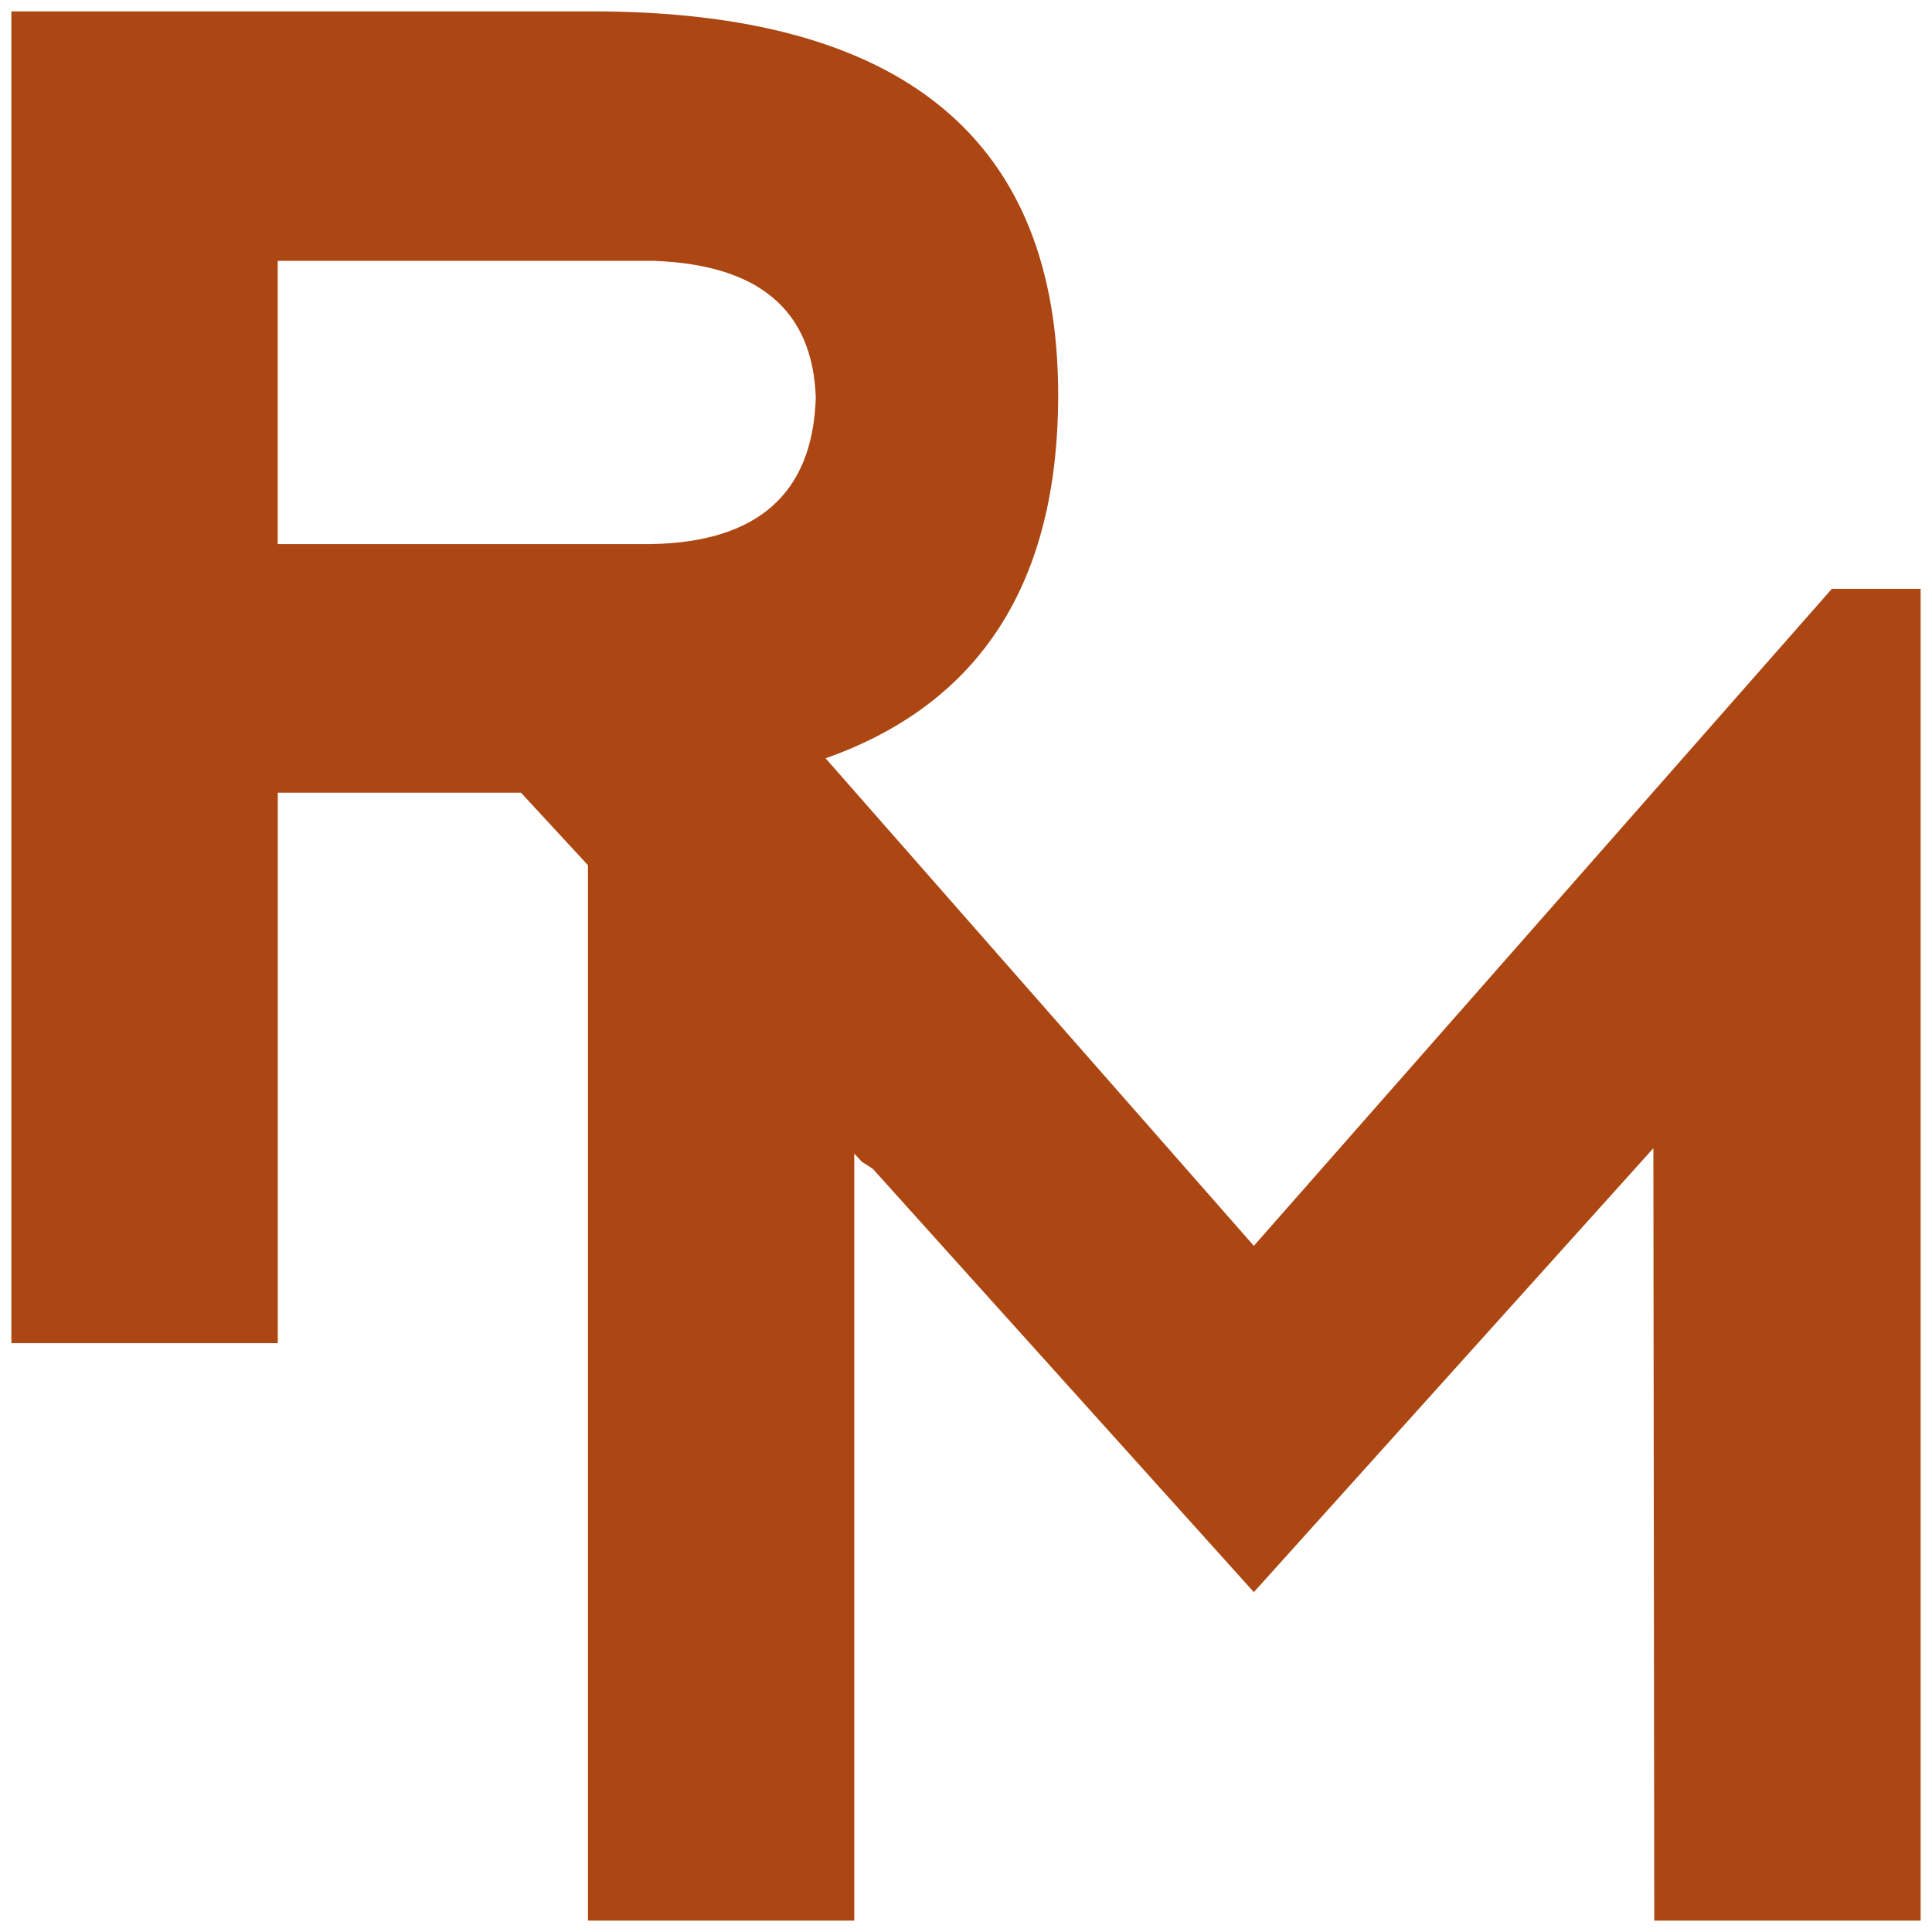 <?xml version="1.0" encoding="UTF-8"?> <svg xmlns="http://www.w3.org/2000/svg" width="85" height="85" viewBox="0 0 85 85"><path id="Union_1" data-name="Union 1" d="M72.281,84l-.039-33.984L54.664,69.547,37.9,50.923l-.483-.31-.333-.361V84H25.367V37.564l-2.946-3.189h-10.7V58.594H0V0H25.547Q46.054,0,46.055,16.875q0,12.368-10.232,15.987L54.664,54.312l25.43-28.906H84V84ZM11.719,23.438H28.125q7.07-.117,7.266-6.446-.2-5.781-7.149-6.016H11.719Z" transform="translate(0.5 0.5)" fill="#ac4612" stroke="rgba(0,0,0,0)" stroke-miterlimit="10" stroke-width="1"></path></svg> 